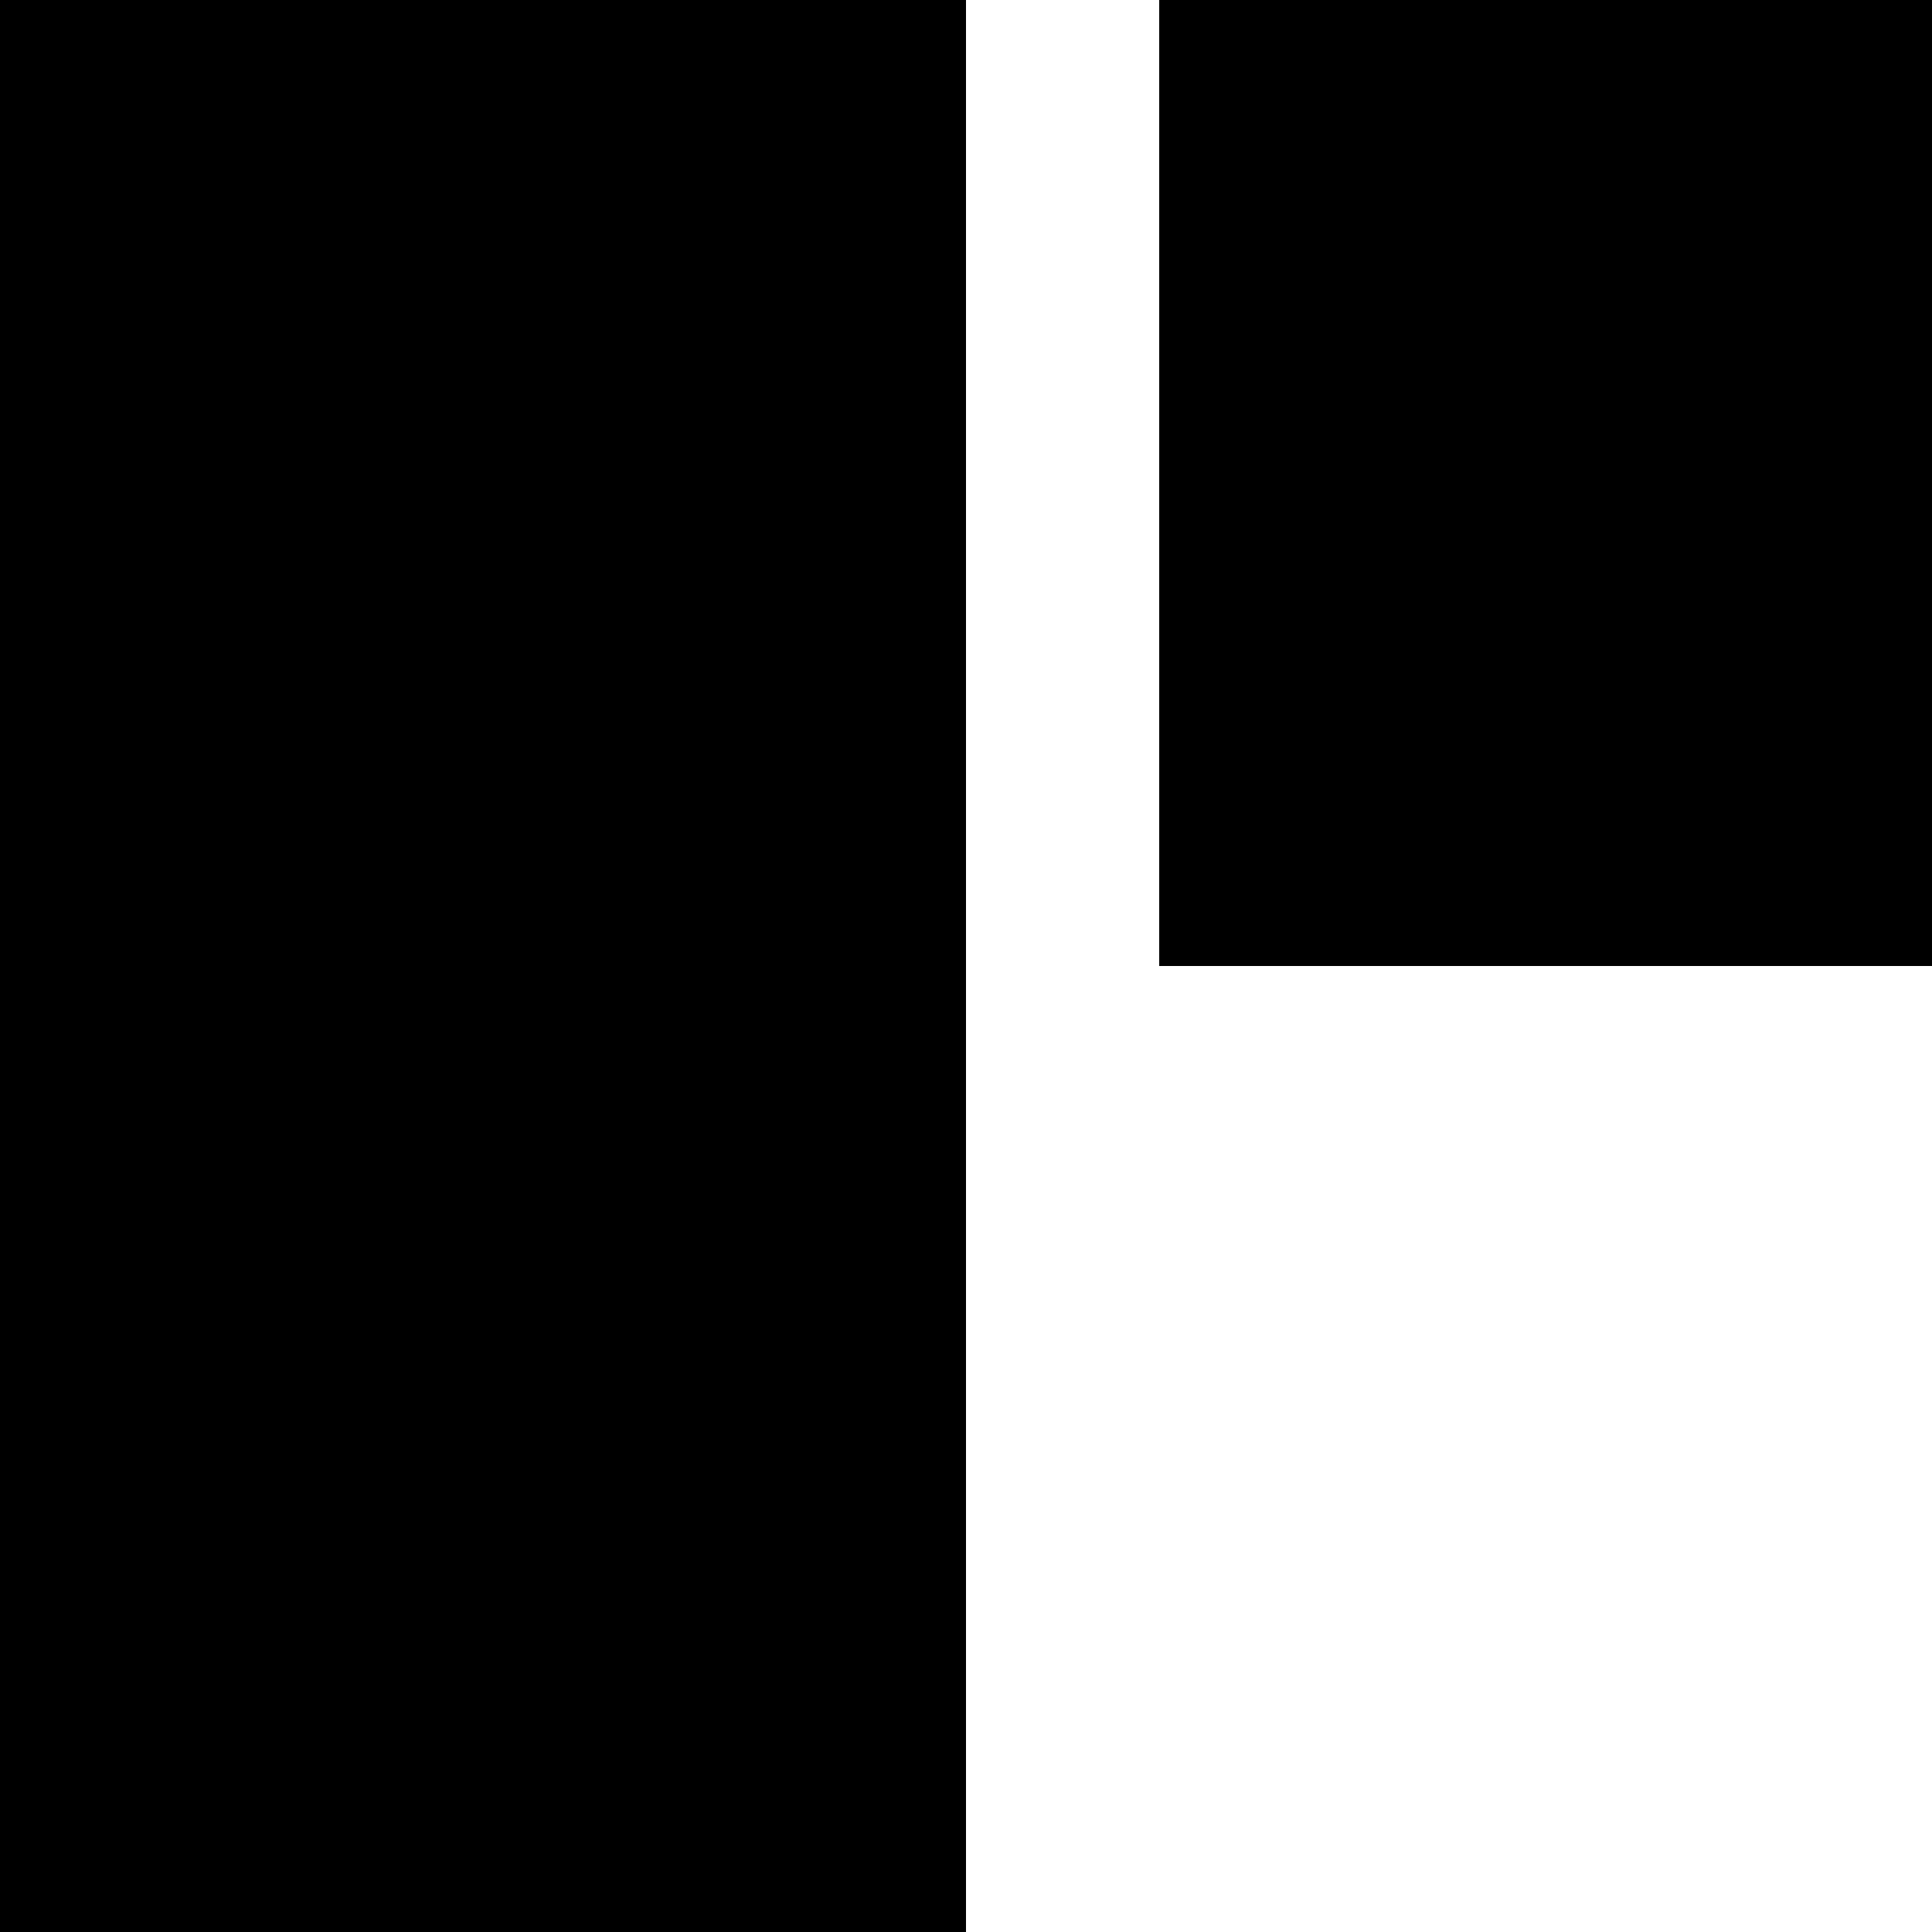 <?xml version="1.0" standalone="no"?>
<!DOCTYPE svg PUBLIC "-//W3C//DTD SVG 20010904//EN"
 "http://www.w3.org/TR/2001/REC-SVG-20010904/DTD/svg10.dtd">
<svg version="1.0" xmlns="http://www.w3.org/2000/svg"
 width="700pt" height="700pt" viewBox="0 0 700 700"
 preserveAspectRatio="xMidYMid meet">
<g transform="translate(0,700) scale(0.1,-0.1)"
fill="#000000" stroke="none">
<path d="M0 3500 l0 -3500 1750 0 1750 0 0 3500 0 3500 -1750 0 -1750 0 0
-3500z"/>
<path d="M4200 5250 l0 -1750 1400 0 1400 0 0 1750 0 1750 -1400 0 -1400 0 0
-1750z"/>
</g>
</svg>
